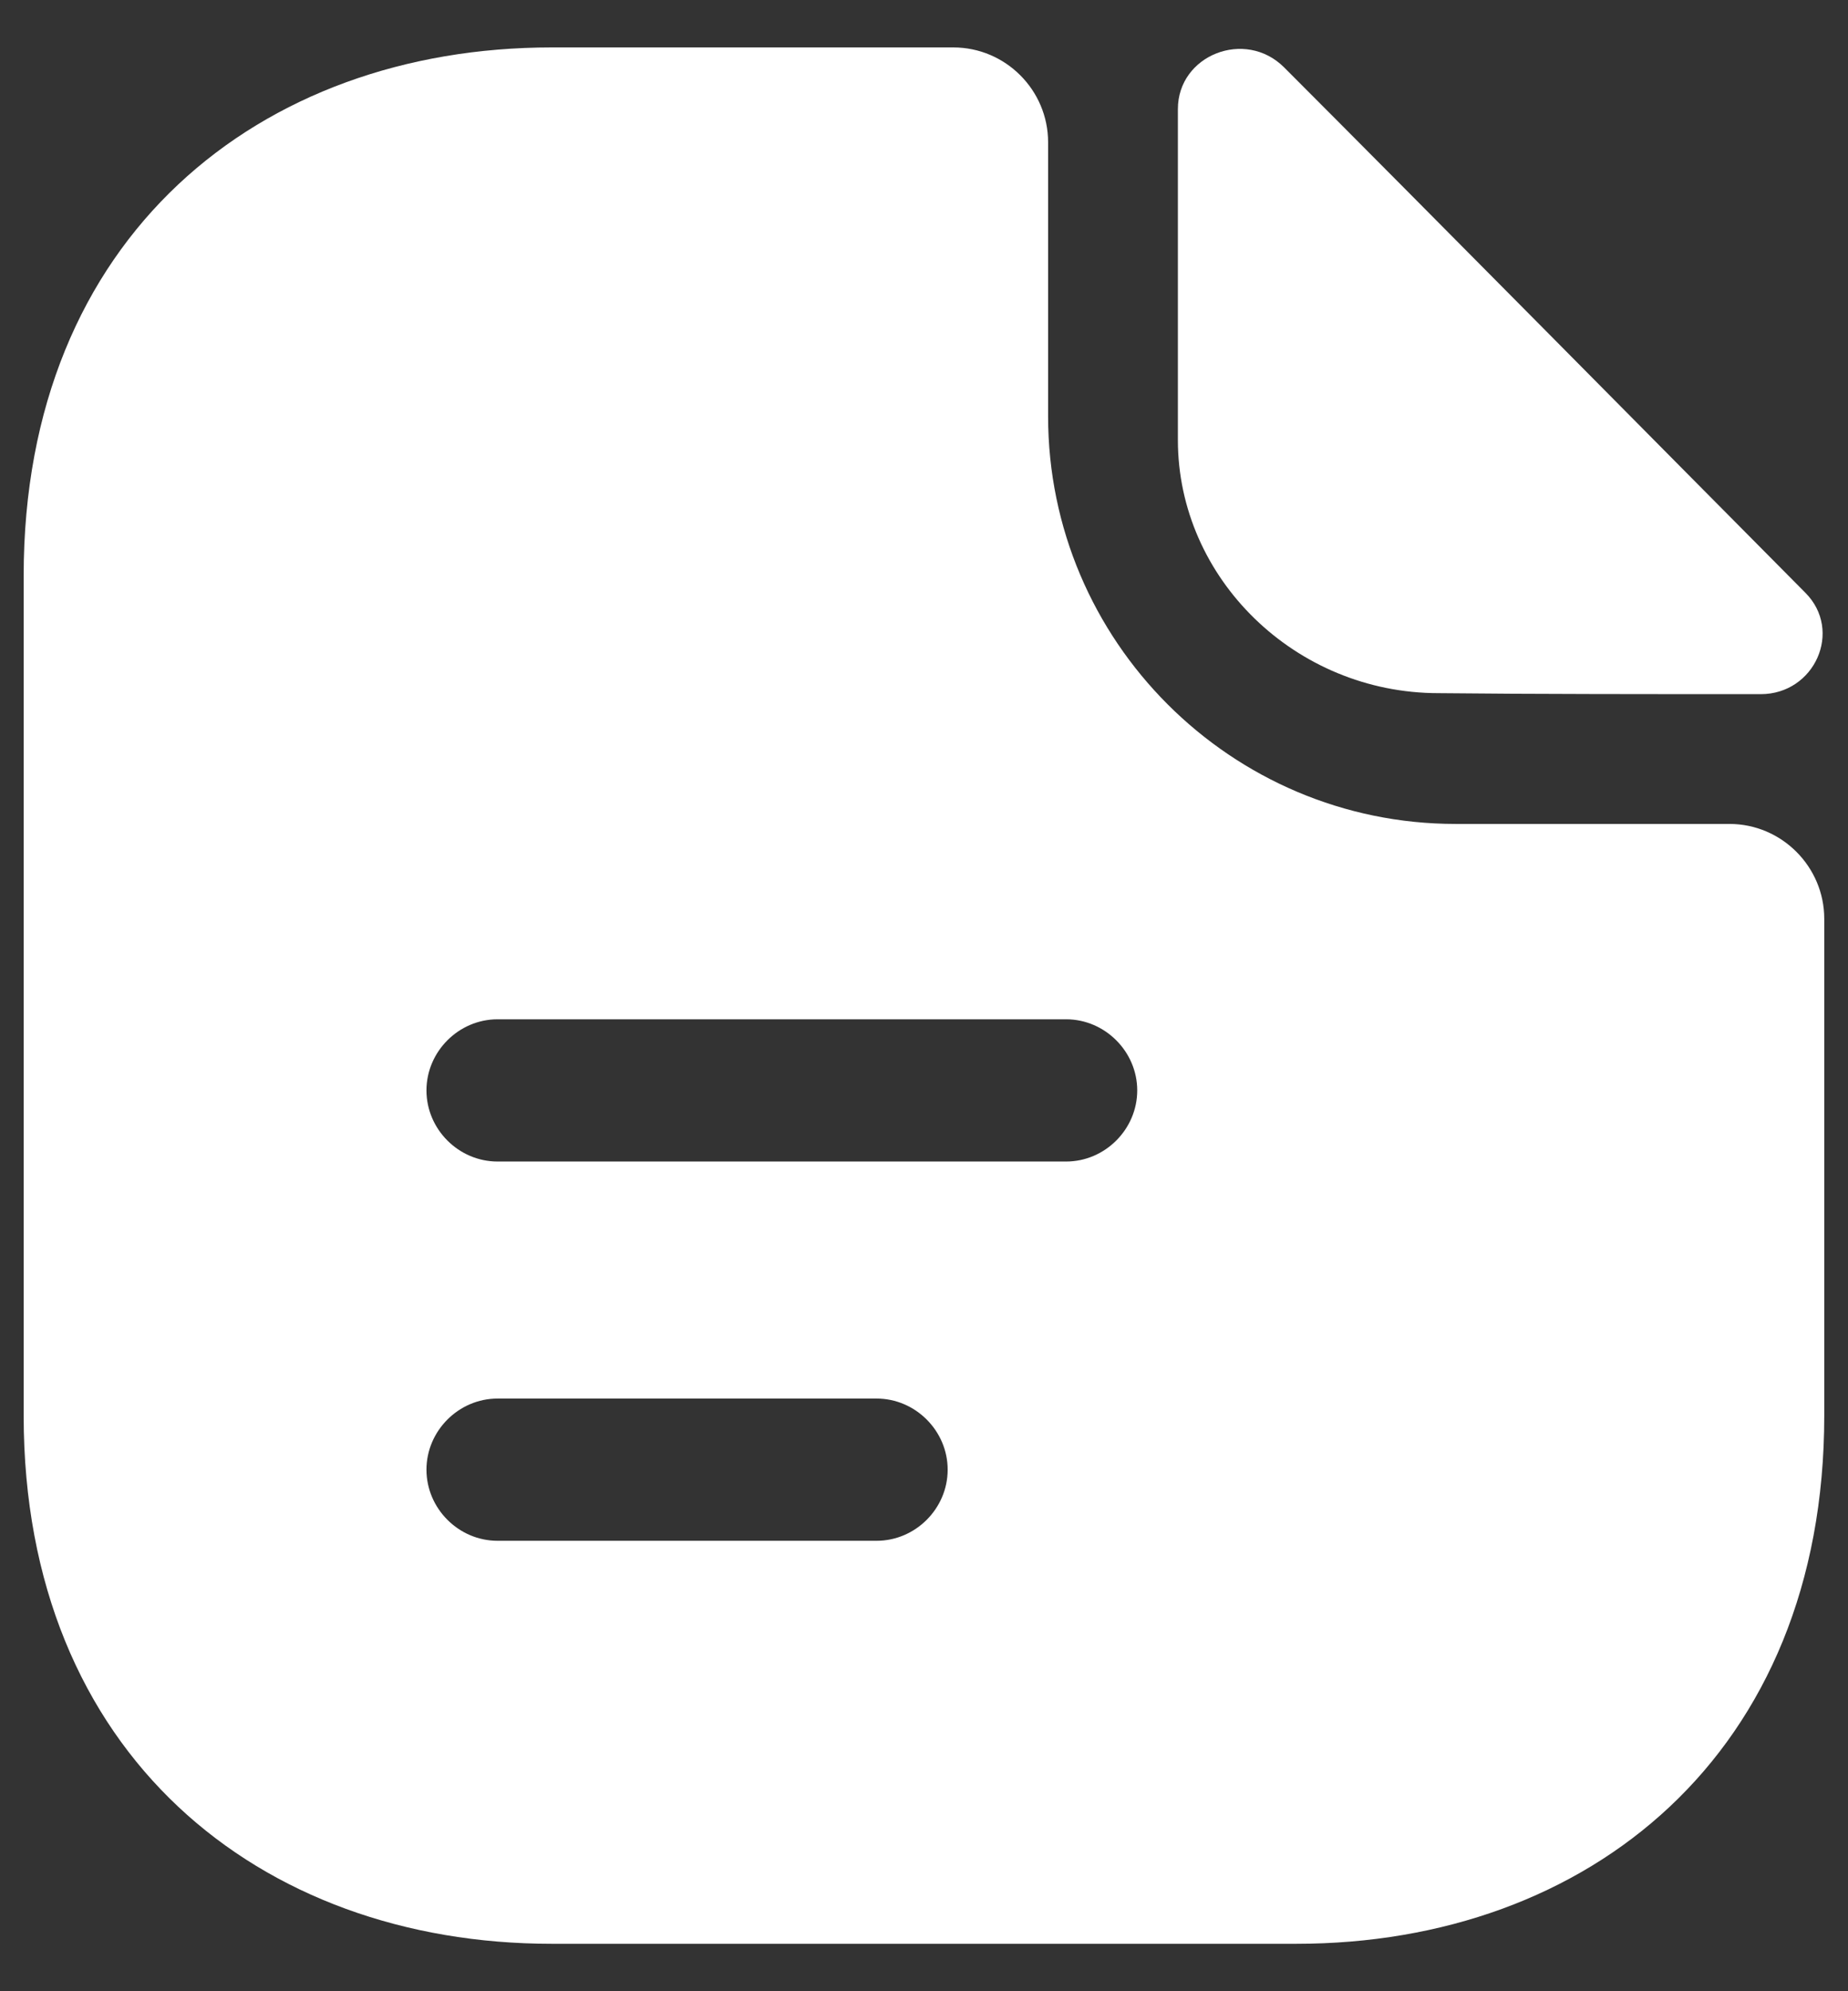 <svg width="26" height="28" viewBox="0 0 26 28" fill="none" xmlns="http://www.w3.org/2000/svg">
<rect x="0" y="0" width="26" height="28" fill="#333333" stroke="none"/>
<path d="M18.066 0.947C17.519 0.401 16.572 0.774 16.572 1.534V6.187C16.572 8.134 18.226 9.747 20.239 9.747C21.506 9.761 23.266 9.761 24.772 9.761C25.532 9.761 25.932 8.867 25.399 8.334C23.479 6.401 20.039 2.921 18.066 0.947Z" fill="white"/>
<path d="M24.333 11.586H20.48C17.32 11.586 14.746 9.013 14.746 5.853V2C14.746 1.266 14.146 0.667 13.413 0.667H7.76C3.653 0.667 0.333 3.333 0.333 8.093V19.907C0.333 24.666 3.653 27.333 7.76 27.333H18.24C22.346 27.333 25.666 24.666 25.666 19.907V12.92C25.666 12.187 25.066 11.586 24.333 11.586ZM12.333 21.666H7C6.453 21.666 6 21.213 6 20.666C6 20.12 6.453 19.666 7 19.666H12.333C12.88 19.666 13.333 20.12 13.333 20.666C13.333 21.213 12.88 21.666 12.333 21.666ZM15 16.333H7C6.453 16.333 6 15.88 6 15.333C6 14.787 6.453 14.333 7 14.333H15C15.546 14.333 16 14.787 16 15.333C16 15.88 15.546 16.333 15 16.333Z" fill="white"/>
</svg>
